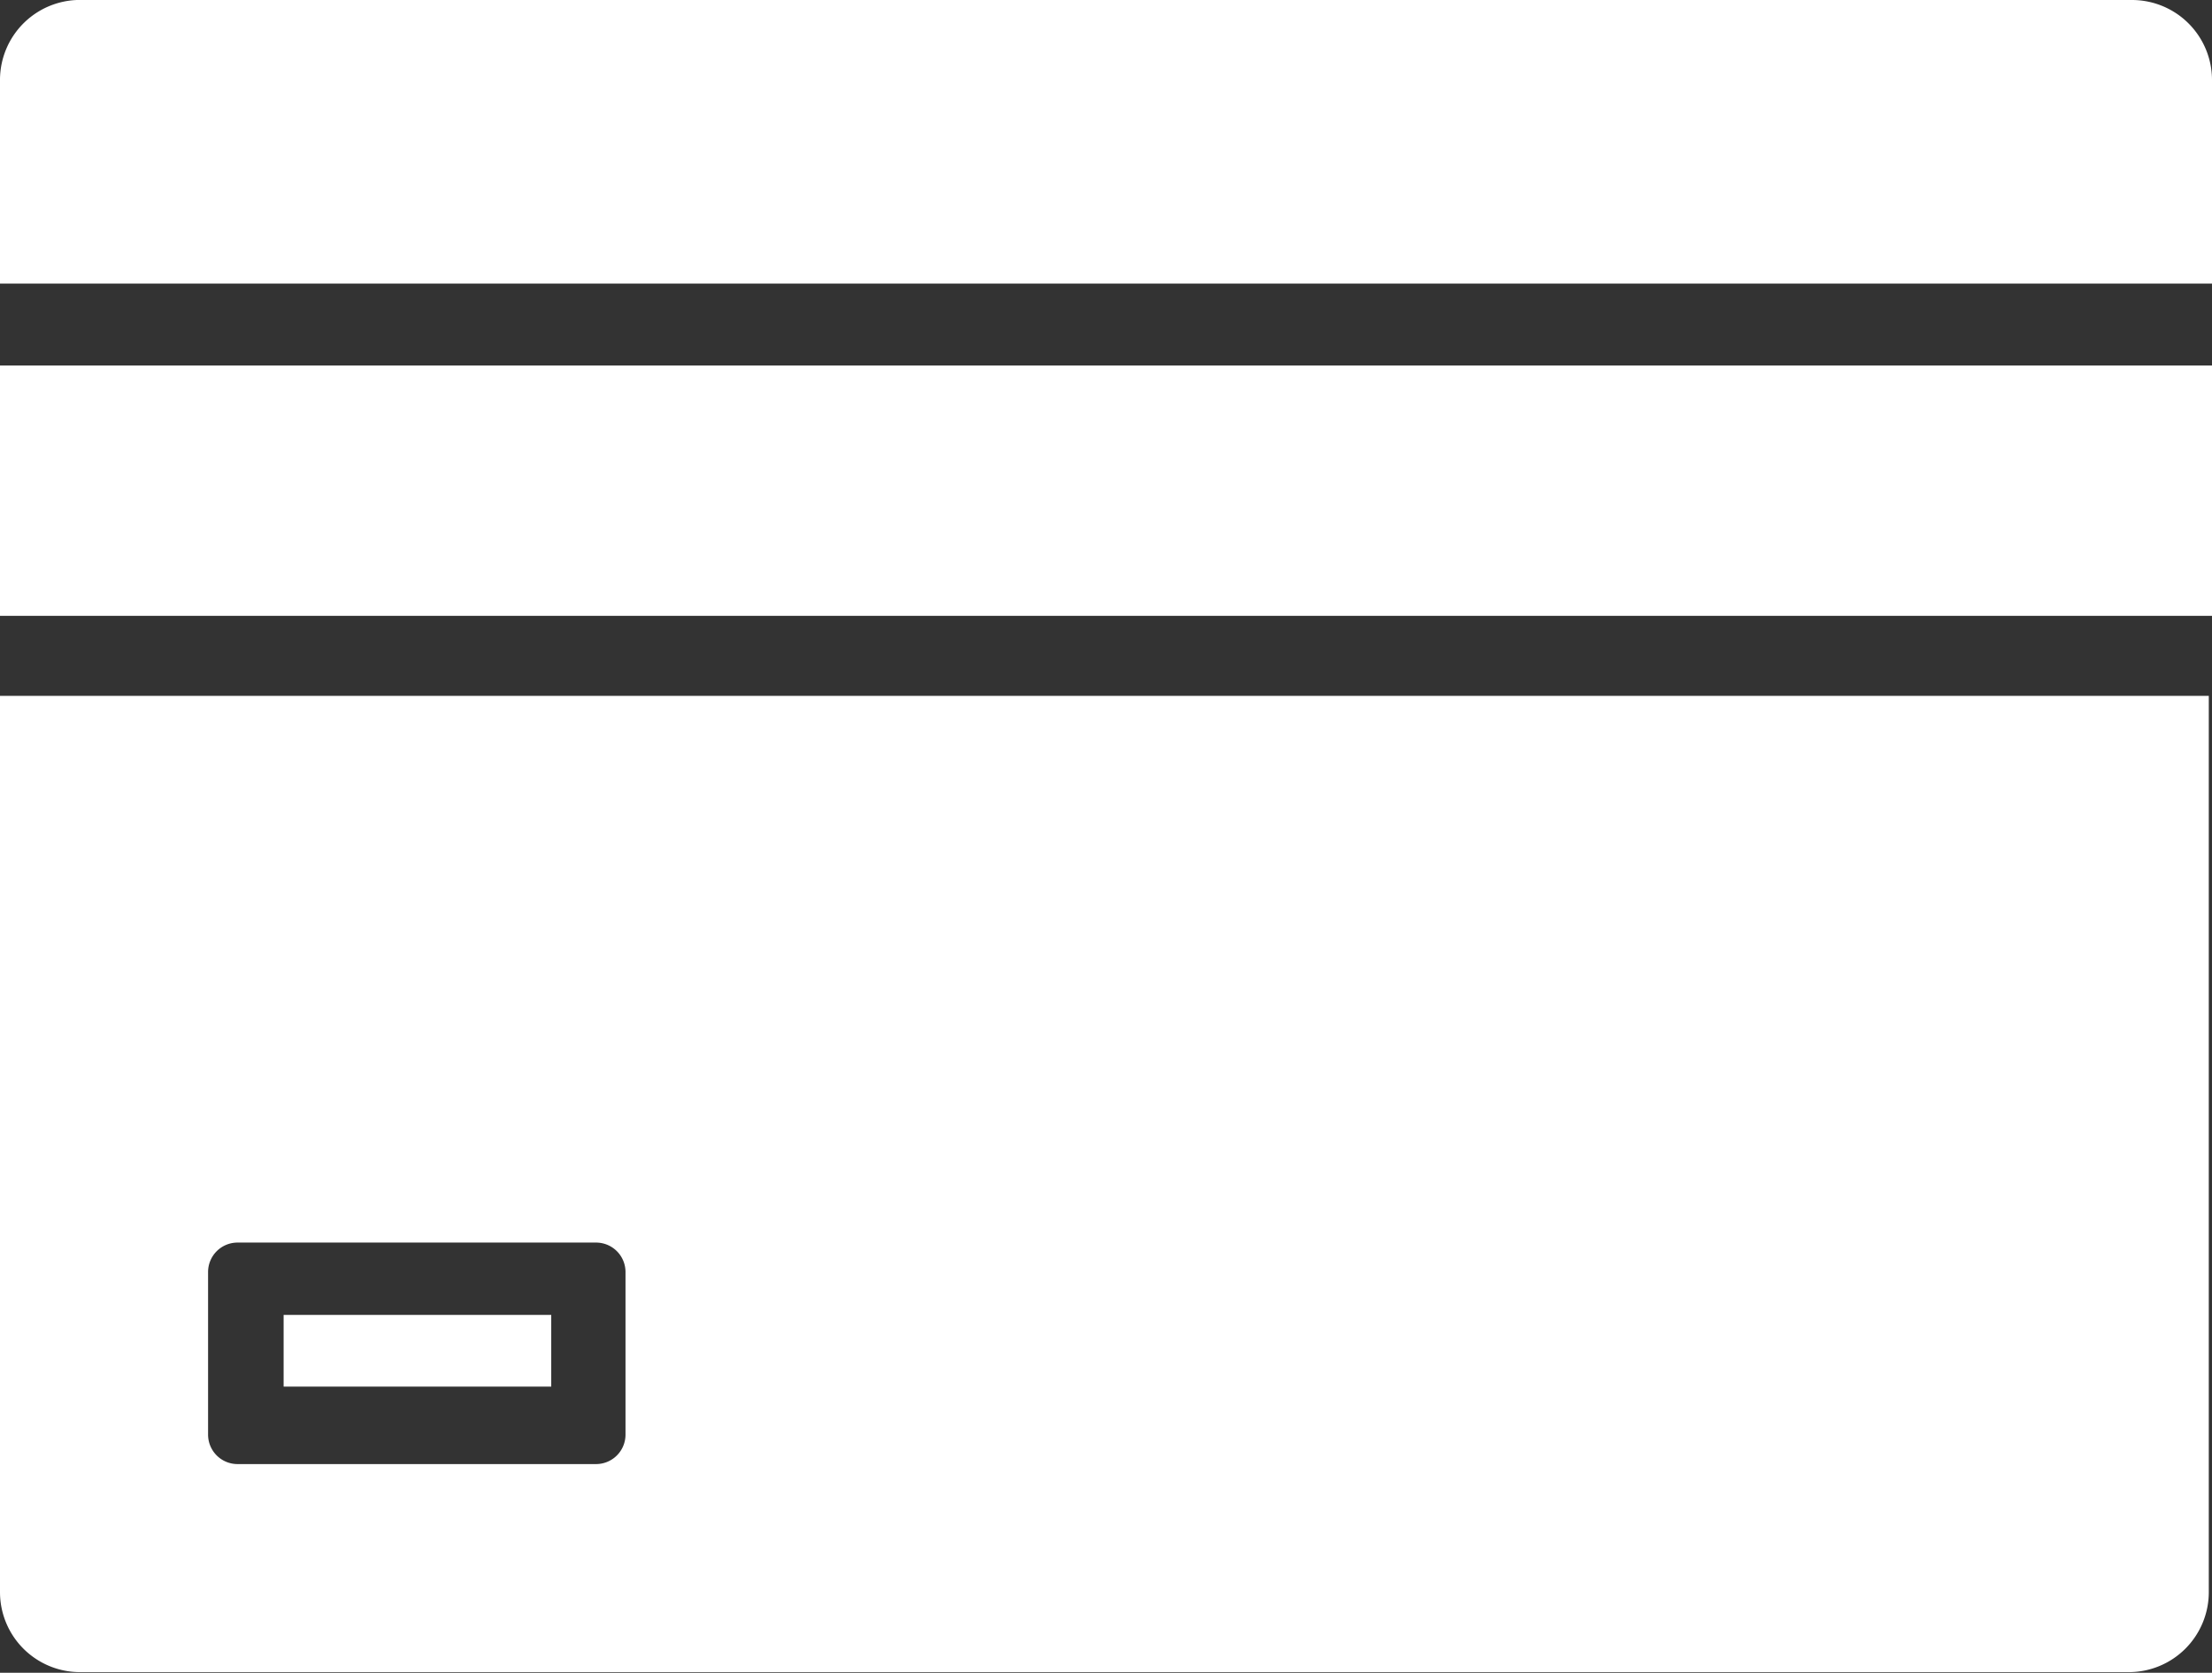 <svg xmlns="http://www.w3.org/2000/svg" viewBox="0 0 34.55 26.13"><rect x="0" y="0" width="34.55" height="26.13" fill="#333333" stroke="none"/><defs><style>.cls-1{fill:#fff;}</style></defs><title>Ресурс 3</title><g id="Слой_2" data-name="Слой 2"><g id="Слой_1-2" data-name="Слой 1"><rect class="cls-1" y="5.71" width="34.55" height="3.91"/><rect class="cls-1" x="4.43" y="20.54" width="4.18" height="1.12"/><path class="cls-1" d="M0,24.87a1.25,1.25,0,0,0,1.25,1.25h32a1.25,1.25,0,0,0,1.25-1.25v-14H0Zm3.25-5a.46.46,0,0,1,.46-.46h5.6a.46.46,0,0,1,.46.46v2.54a.46.46,0,0,1-.46.46H3.71a.46.46,0,0,1-.46-.46Z"/><path class="cls-1" d="M33.3,0h-32A1.25,1.25,0,0,0,0,1.25V4.43H34.55V1.25A1.25,1.25,0,0,0,33.3,0Z"/></g></g></svg>